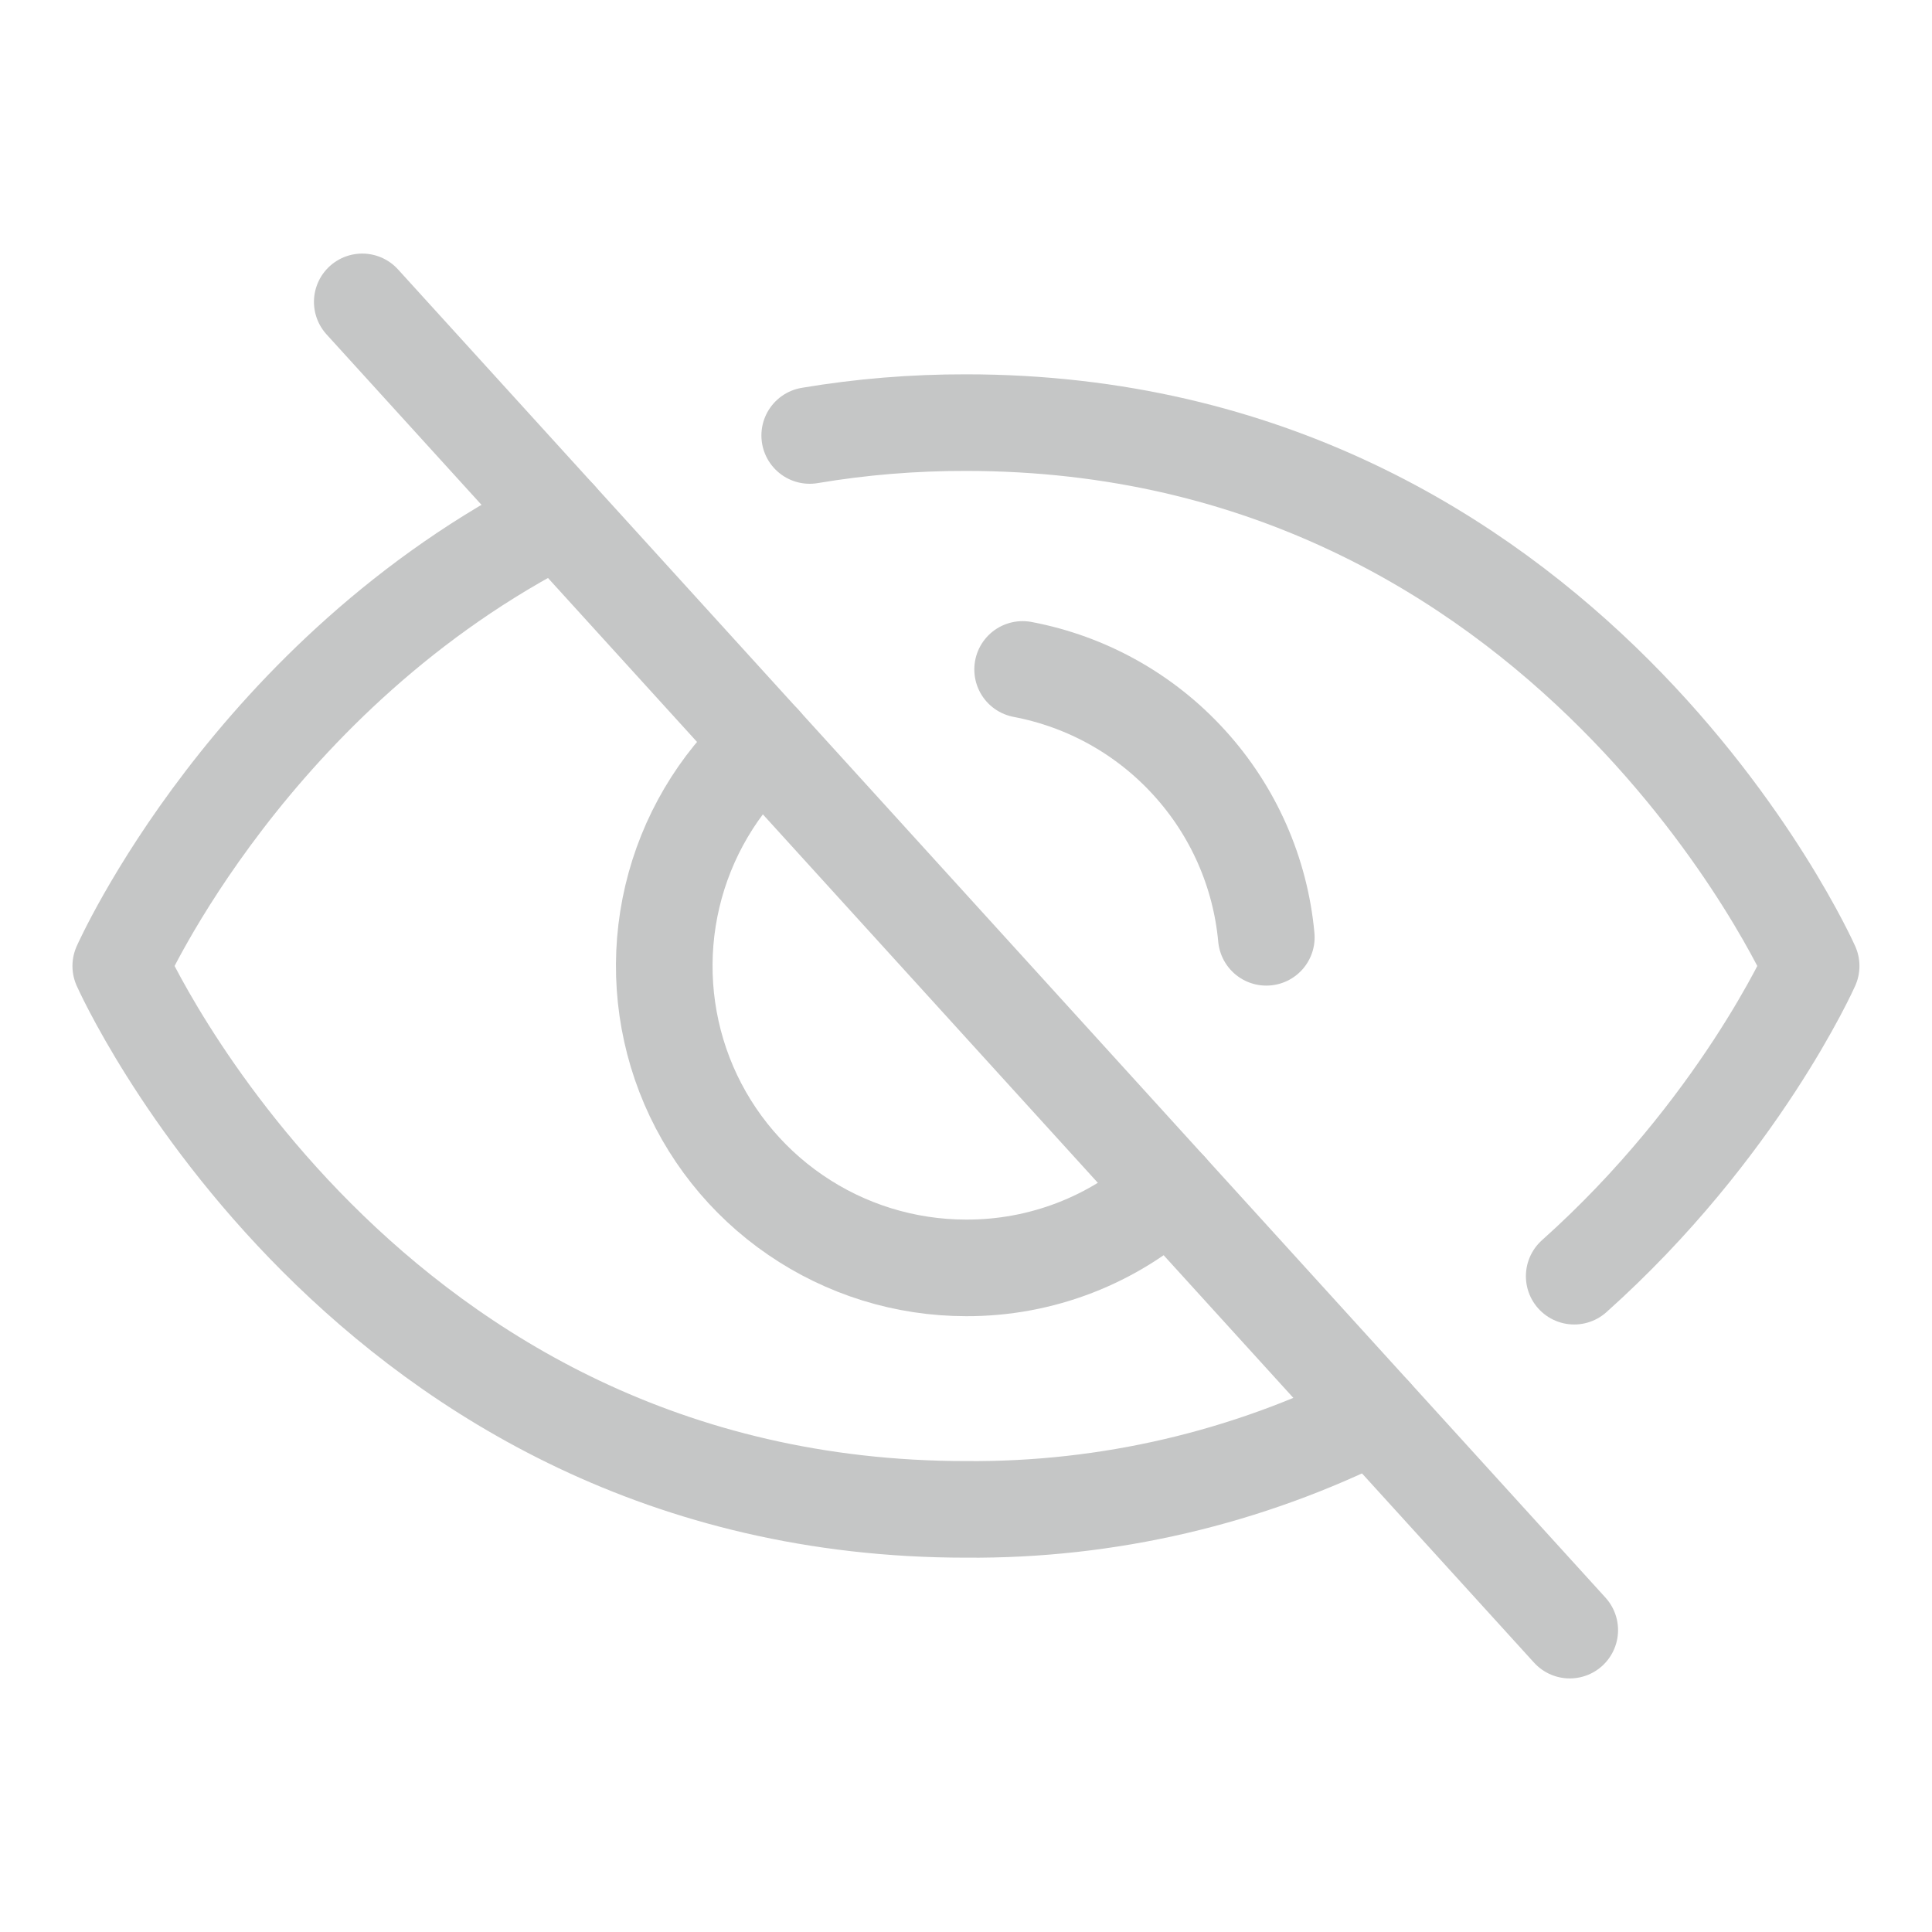 <svg width="20" height="20" viewBox="0 0 20 20" fill="none" xmlns="http://www.w3.org/2000/svg">
<path d="M3.75 3.125L16.25 16.875" stroke="#C5C6C6" stroke-linecap="round" stroke-linejoin="round"/>
<path d="M12.102 12.312C11.529 12.838 10.778 13.128 10.001 13.125C9.37 13.125 8.754 12.934 8.234 12.577C7.714 12.221 7.313 11.715 7.086 11.127C6.859 10.538 6.815 9.895 6.96 9.281C7.105 8.667 7.432 8.112 7.899 7.688" stroke="#C5C6C6" stroke-linecap="round" stroke-linejoin="round"/>
<path d="M5.781 5.359C2.594 6.969 1.25 10 1.25 10C1.25 10 3.75 15.625 10 15.625C11.464 15.637 12.911 15.3 14.219 14.641" stroke="#C5C6C6" stroke-linecap="round" stroke-linejoin="round"/>
<path d="M16.296 13.211C17.999 11.688 18.749 10 18.749 10C18.749 10 16.249 4.375 9.999 4.375C9.457 4.374 8.916 4.418 8.382 4.508" stroke="#C5C6C6" stroke-linecap="round" stroke-linejoin="round"/>
<path d="M10.586 6.93C11.251 7.056 11.856 7.394 12.311 7.895C12.767 8.395 13.047 9.03 13.109 9.703" stroke="#C5C6C6" stroke-linecap="round" stroke-linejoin="round"/>
</svg>
